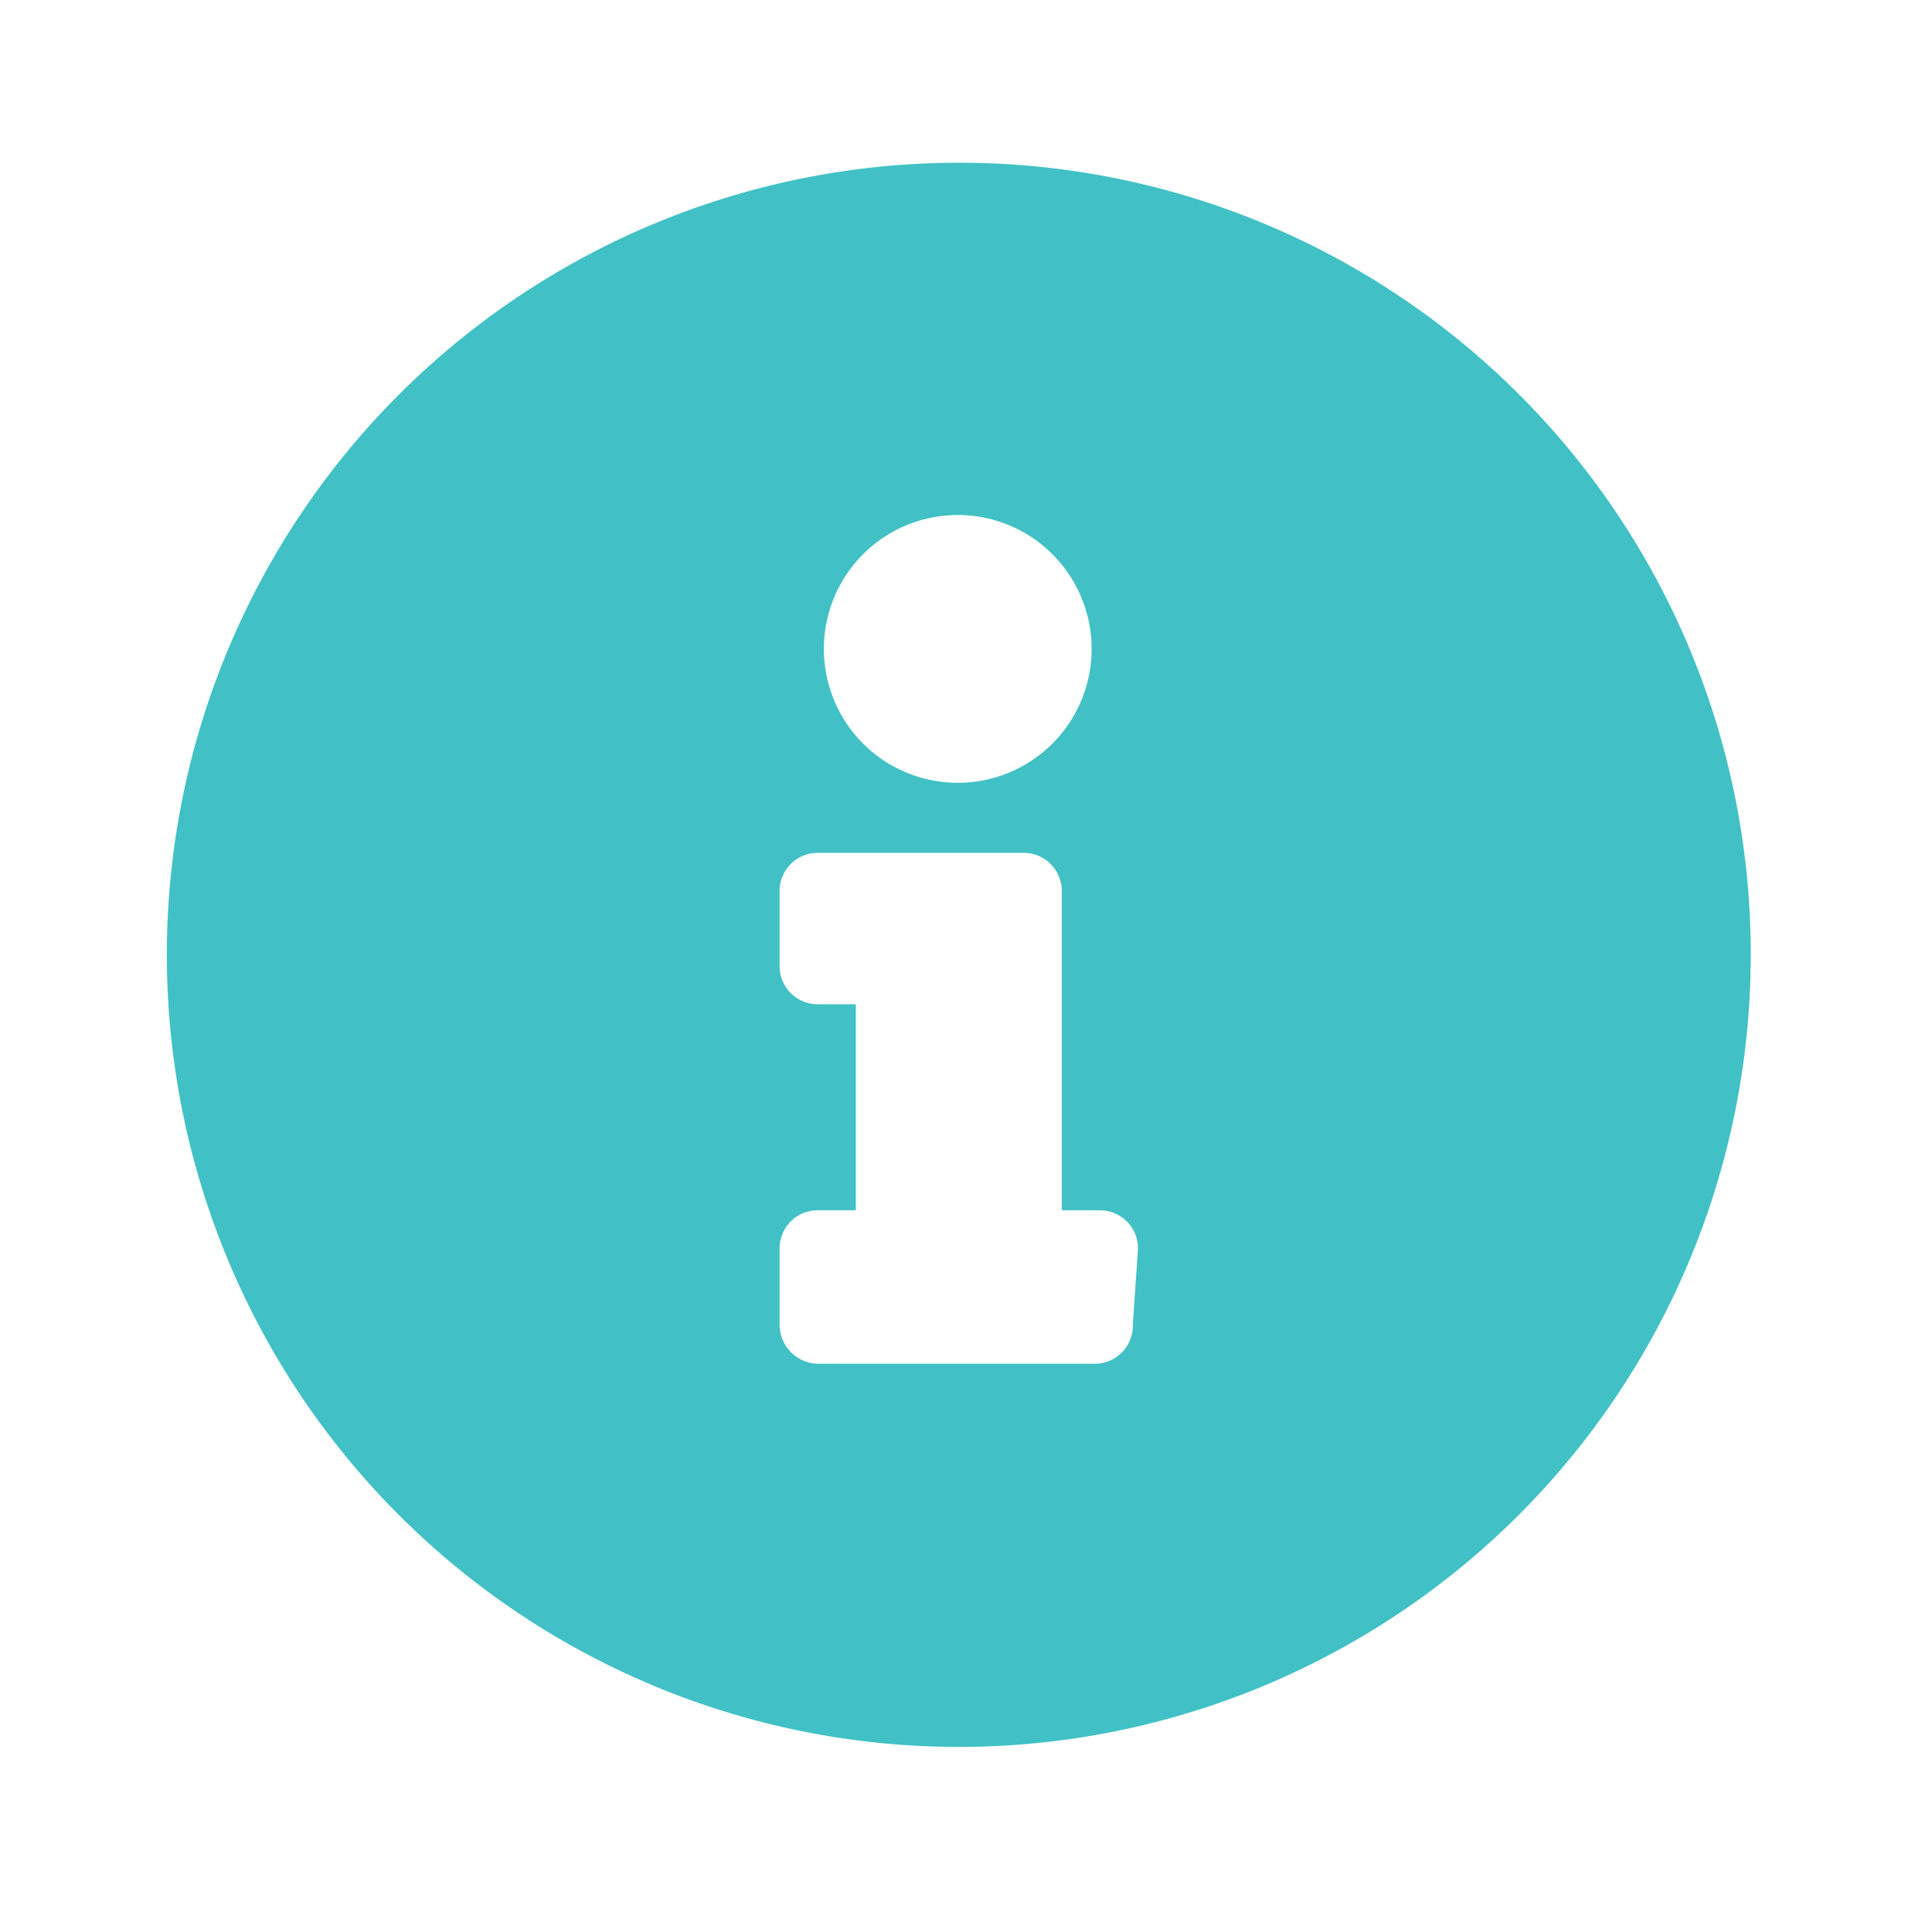 <svg id="a6cad0f8-a44d-4a33-98ab-f11791e92de1" data-name="Layer 1" xmlns="http://www.w3.org/2000/svg" viewBox="0 0 18.76 18.74"><defs><style>.a9bdbd4b-fd2c-4710-ab10-57c67711c6a6{fill:#41c1c5;}</style></defs><path id="b88b0591-5c55-4390-9b2b-dbcca8d45257" data-name="Icon awesome-info-circle-2" class="a9bdbd4b-fd2c-4710-ab10-57c67711c6a6" d="M9.31,1.58A7.69,7.69,0,1,0,17,9.27h0A7.68,7.68,0,0,0,9.31,1.58ZM9.31,5A1.3,1.3,0,1,1,8,6.29,1.3,1.3,0,0,1,9.31,5ZM11,12.86a.37.37,0,0,1-.37.38H7.94a.38.38,0,0,1-.37-.38v-.74a.37.37,0,0,1,.37-.37h.37v-2H7.94a.37.37,0,0,1-.37-.37V8.65a.37.37,0,0,1,.37-.37h2a.37.37,0,0,1,.37.37v3.1h.37a.37.37,0,0,1,.37.37Z"/></svg>